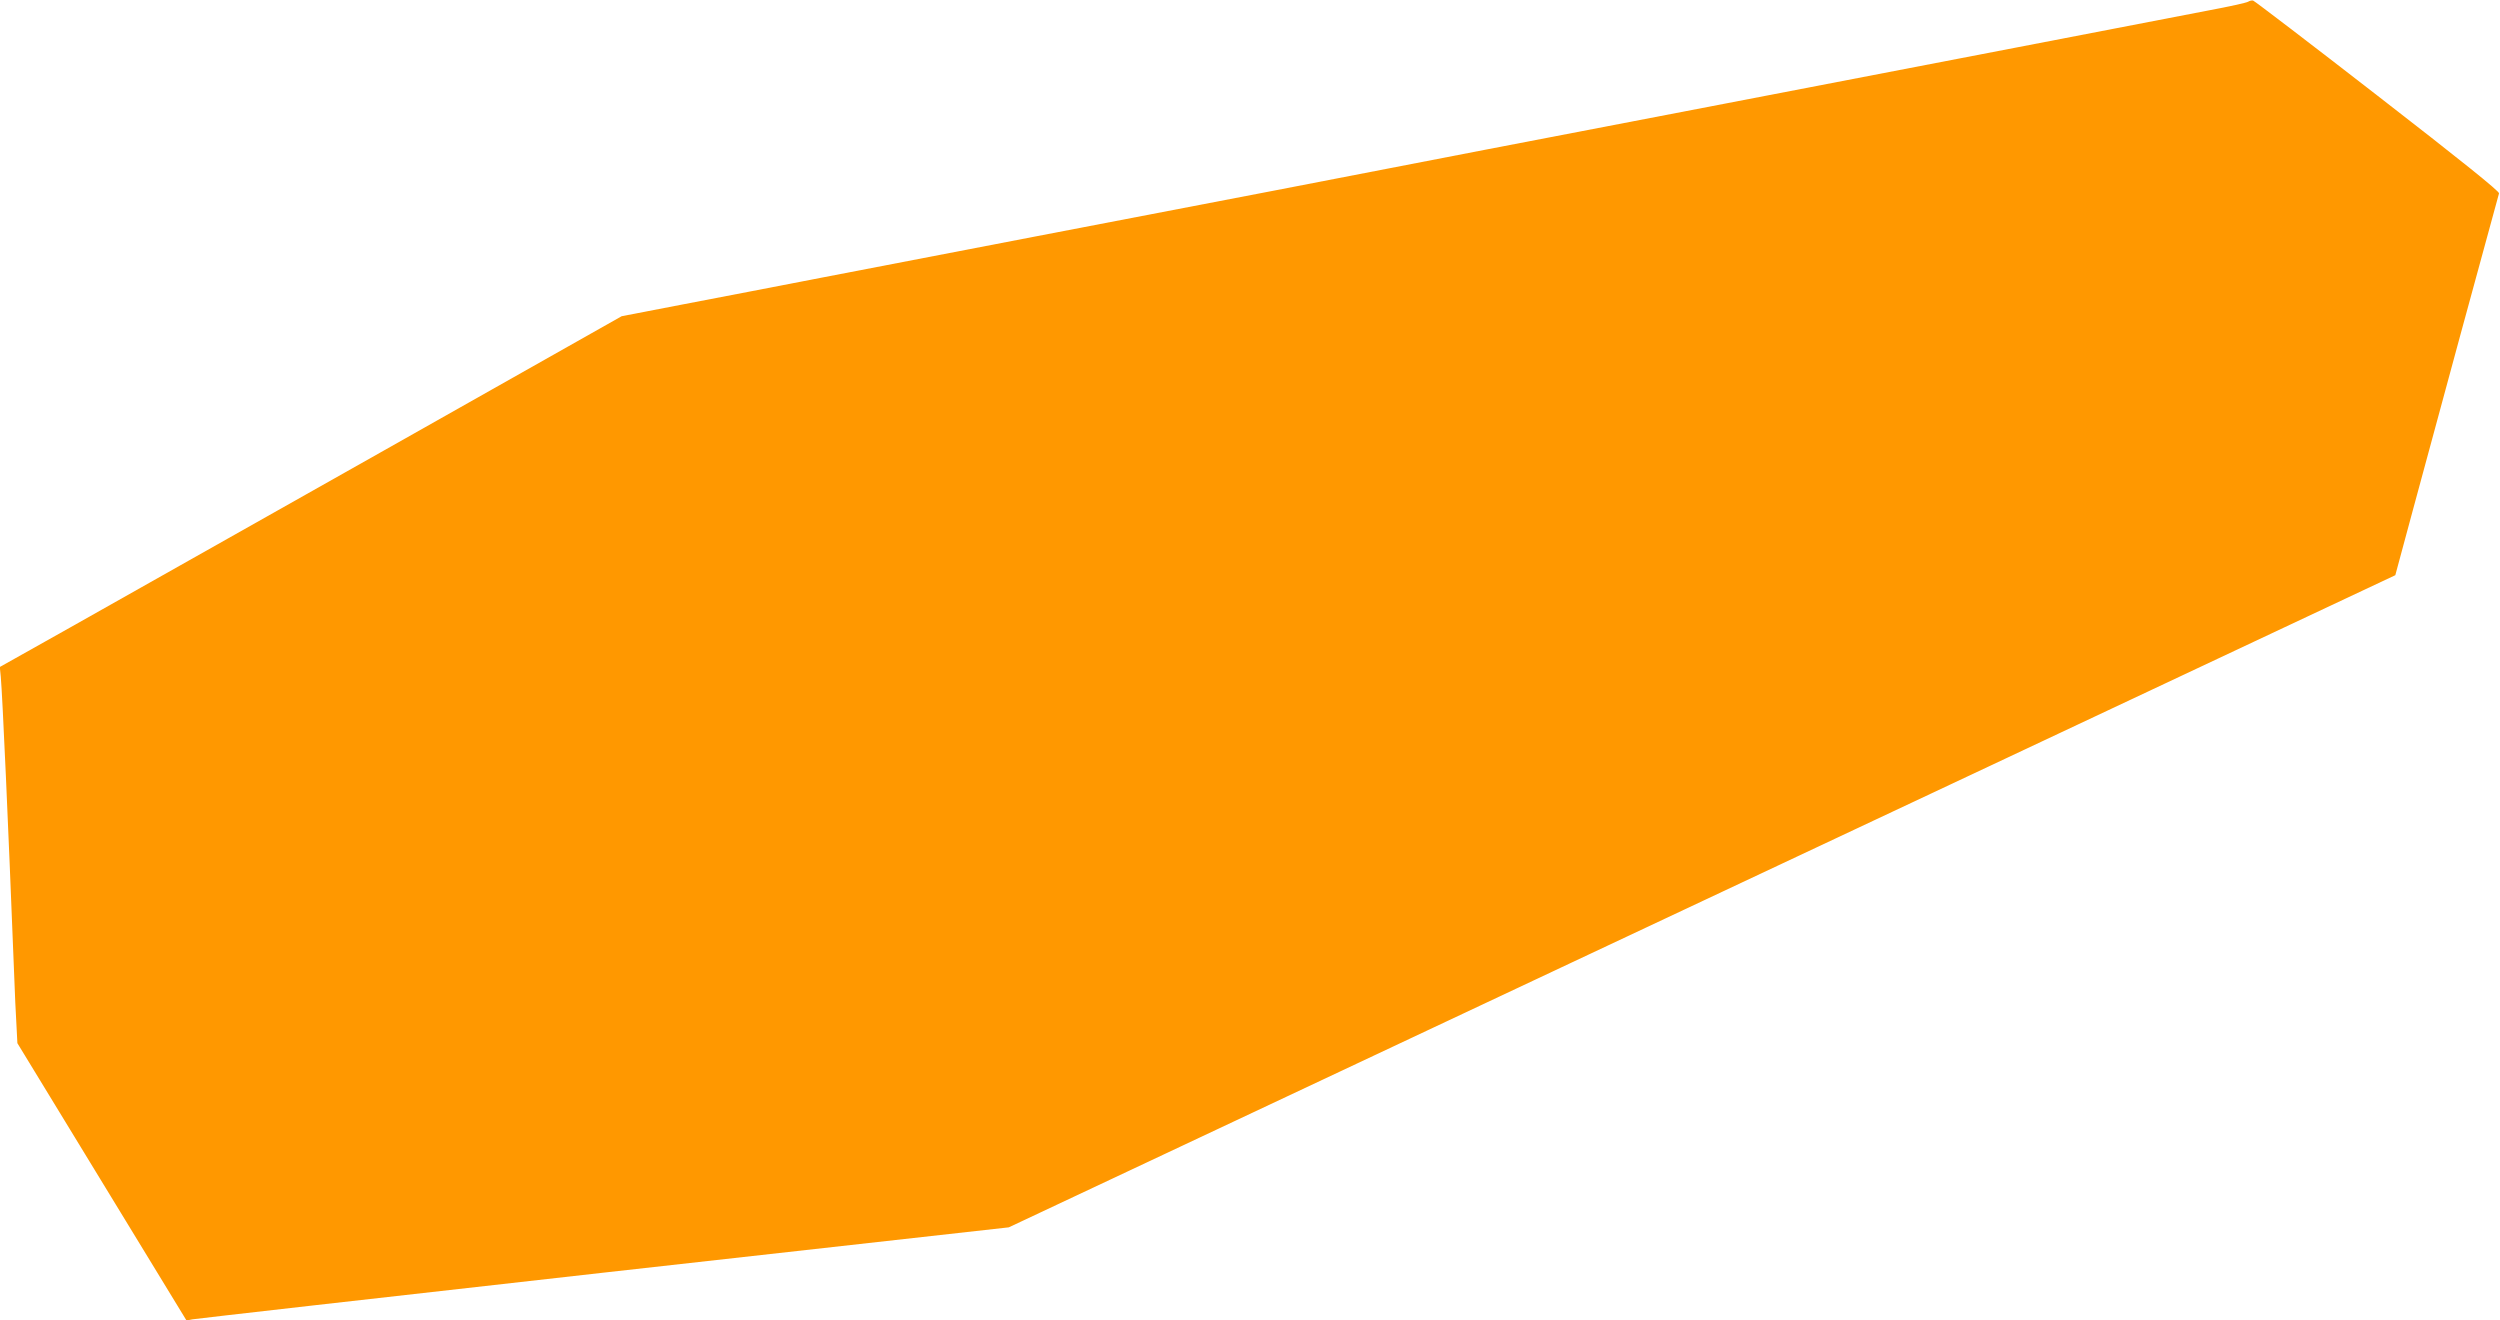 <?xml version="1.0" standalone="no"?>
<!DOCTYPE svg PUBLIC "-//W3C//DTD SVG 20010904//EN"
 "http://www.w3.org/TR/2001/REC-SVG-20010904/DTD/svg10.dtd">
<svg version="1.0" xmlns="http://www.w3.org/2000/svg"
 width="1280pt" height="676pt" viewBox="0 0 1280 676"
 preserveAspectRatio="xMidYMid meet">
<g transform="translate(0,676) scale(0.1,-0.1)"
fill="#ff9800" stroke="none">
<path d="M11510 6751 c-8 -5 -98 -25 -200 -44 -102 -20 -547 -106 -990 -191
-443 -85 -1111 -214 -1485 -286 -374 -72 -924 -178 -1222 -235 -299 -58 -787
-152 -1085 -210 -299 -57 -849 -163 -1223 -235 -374 -72 -864 -166 -1090 -210
-225 -44 -550 -106 -721 -139 l-311 -60 -1234 -697 c-679 -383 -1395 -787
-1592 -898 l-358 -201 5 -50 c9 -101 39 -774 66 -1463 5 -141 12 -292 15 -335
l4 -78 433 -710 433 -710 30 6 c17 3 964 111 2105 239 l2075 232 2825 1329
c1554 730 3151 1482 3549 1669 l725 341 89 330 c79 295 431 1587 442 1625 3
10 -195 169 -622 500 -344 267 -631 486 -637 487 -6 2 -18 -1 -26 -6z"/>
</g>
</svg>
